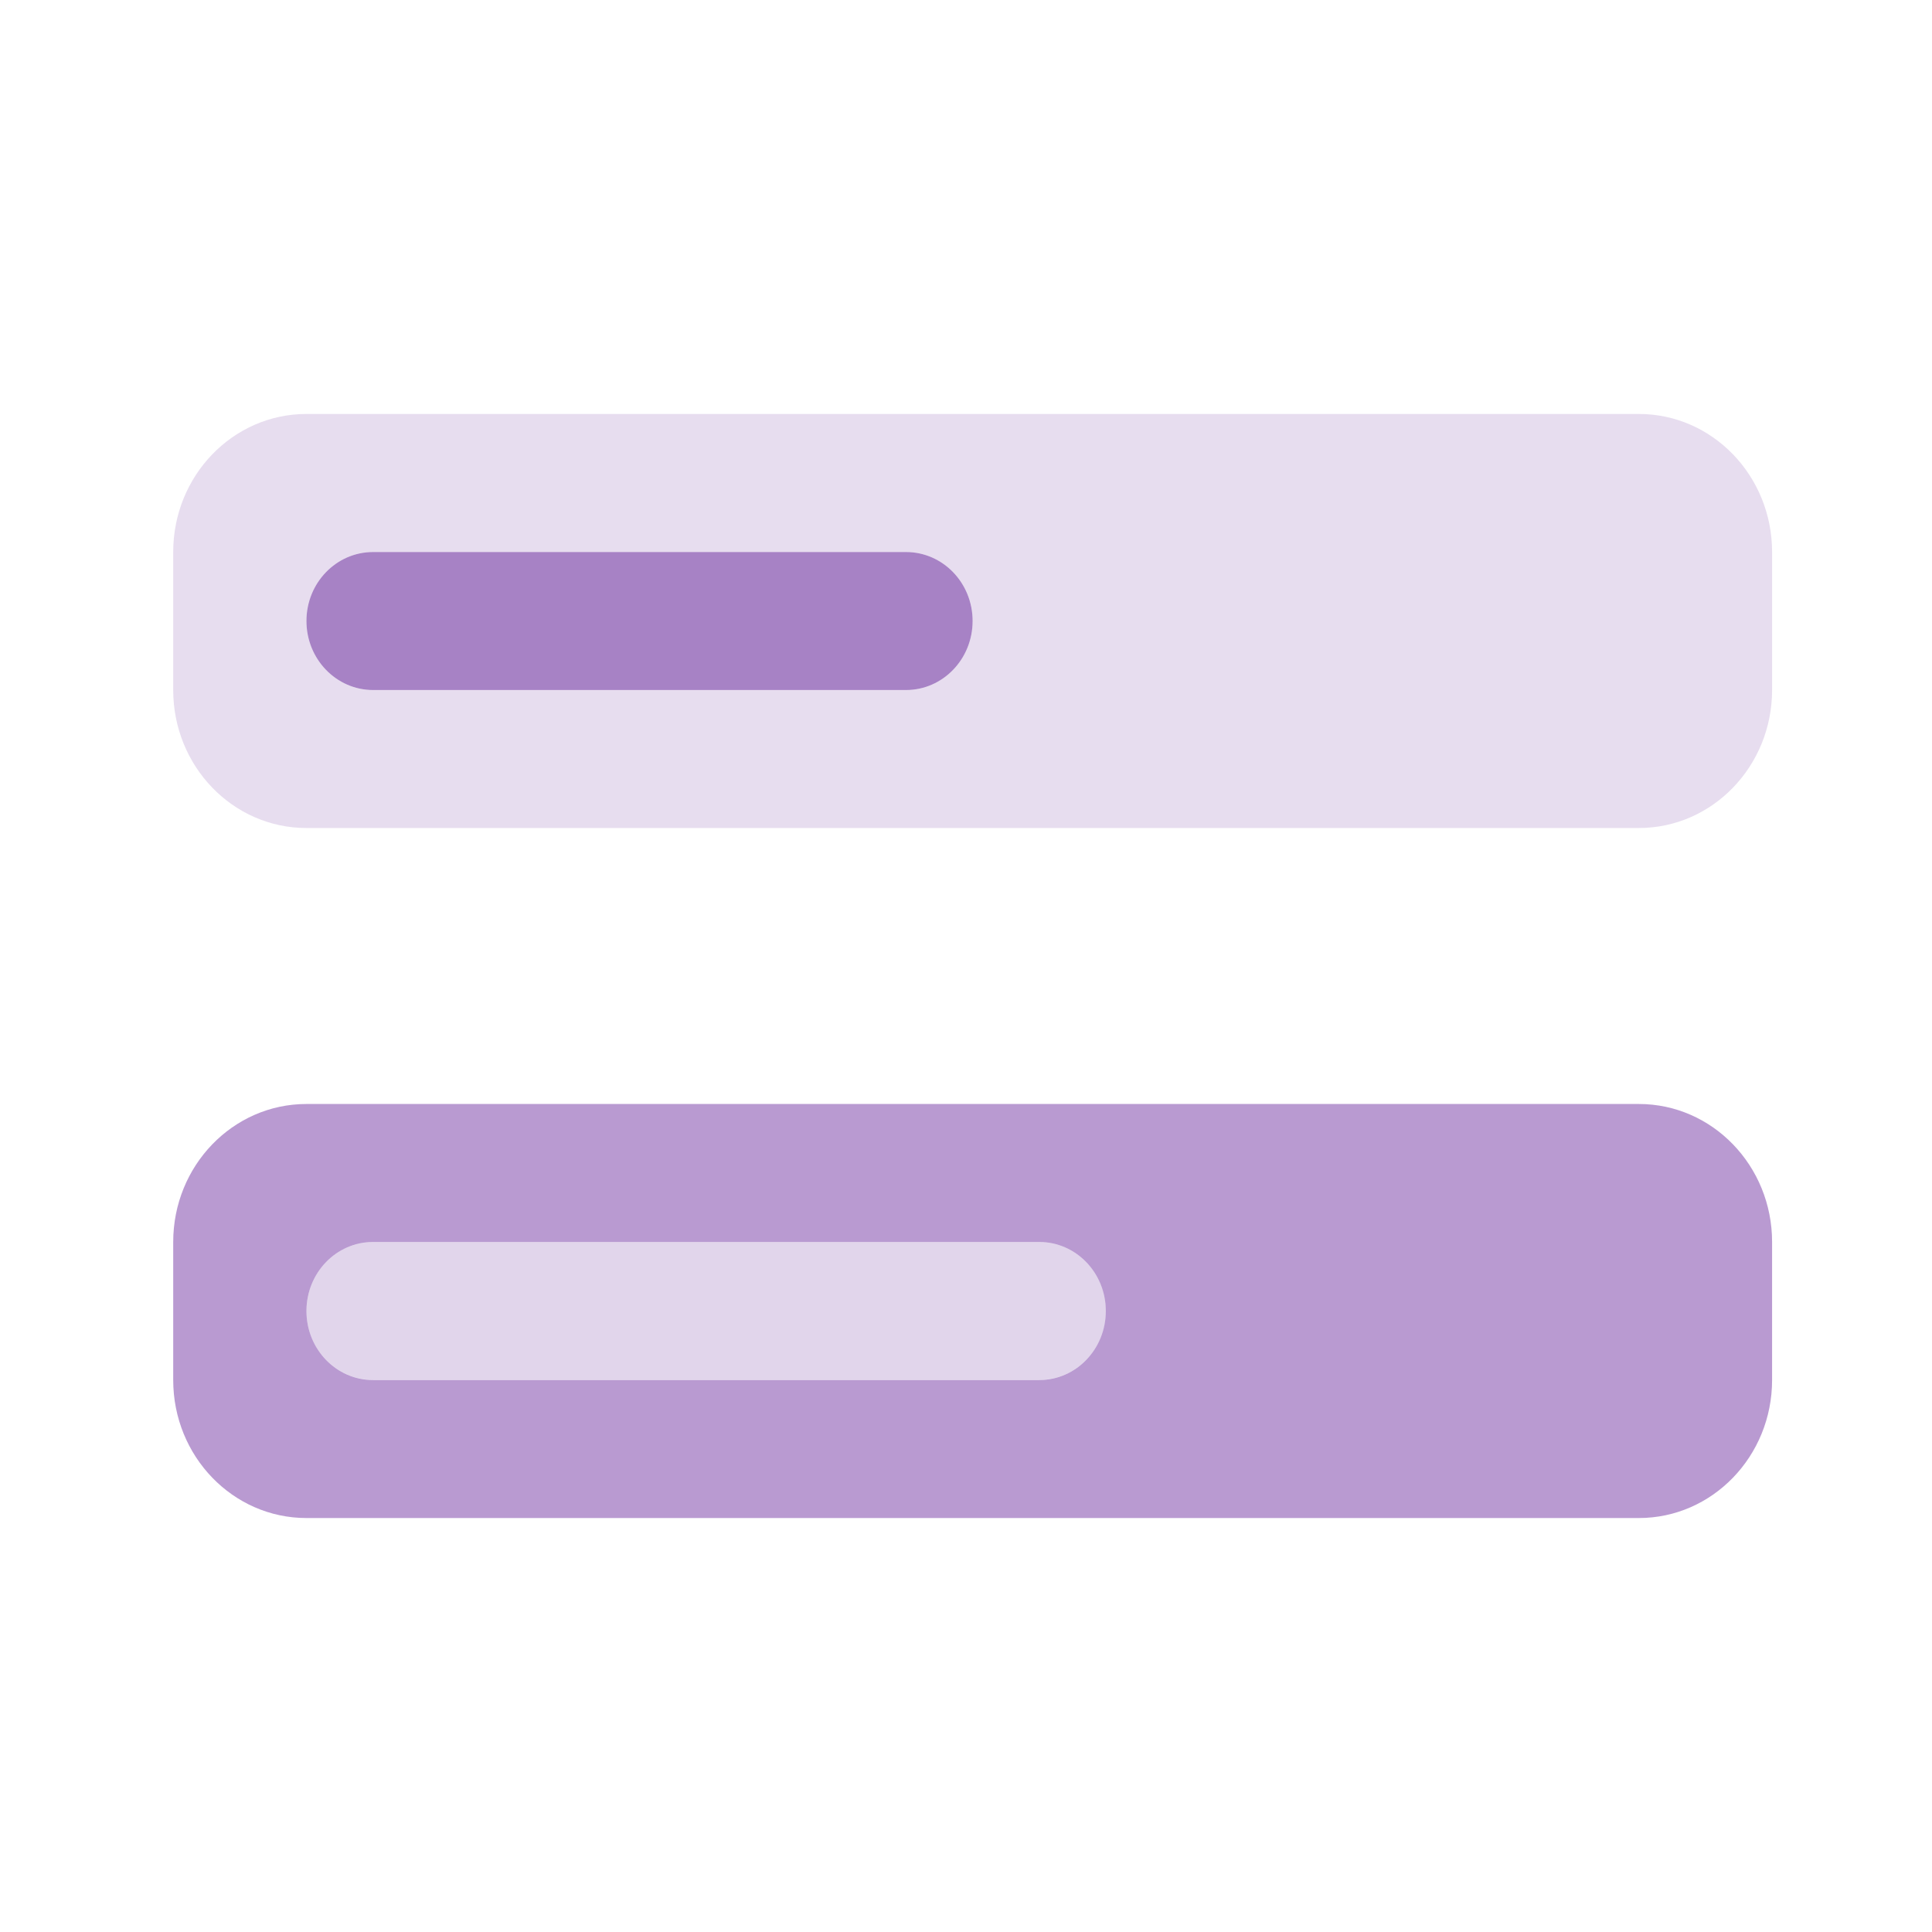 <svg width="26" height="26" viewBox="0 0 26 26" fill="none" xmlns="http://www.w3.org/2000/svg">
<path opacity="0.6" fill-rule="evenodd" clip-rule="evenodd" d="M4.124 14.857C3.133 14.857 2.331 15.689 2.331 16.714V18.572C2.331 19.597 3.133 20.429 4.124 20.429H22.055C23.045 20.429 23.848 19.597 23.848 18.572V16.714C23.848 15.689 23.045 14.857 22.055 14.857H4.124ZM5.02 16.714C4.525 16.714 4.124 17.13 4.124 17.643C4.124 18.156 4.525 18.572 5.02 18.572H13.986C14.481 18.572 14.882 18.156 14.882 17.643C14.882 17.13 14.481 16.714 13.986 16.714H5.02Z" fill="#8B57B3"/>
<path opacity="0.2" fill-rule="evenodd" clip-rule="evenodd" d="M4.124 5.571C3.133 5.571 2.331 6.403 2.331 7.429V9.286C2.331 10.311 3.133 11.143 4.124 11.143H22.055C23.045 11.143 23.848 10.311 23.848 9.286V7.429C23.848 6.403 23.045 5.571 22.055 5.571H4.124ZM5.02 7.429C4.525 7.429 4.124 7.844 4.124 8.357C4.124 8.87 4.525 9.286 5.02 9.286H12.193C12.688 9.286 13.089 8.87 13.089 8.357C13.089 7.844 12.688 7.429 12.193 7.429H5.02Z" fill="#8B57B3"/>
<path opacity="0.6" d="M12.193 7.429H5.021C4.525 7.429 4.124 7.844 4.124 8.357C4.124 8.87 4.525 9.286 5.021 9.286H12.193C12.688 9.286 13.089 8.87 13.089 8.357C13.089 7.844 12.688 7.429 12.193 7.429Z" fill="#6D2F9E"/>
<path opacity="0.2" d="M13.986 16.714H5.021C4.525 16.714 4.124 17.13 4.124 17.643C4.124 18.156 4.525 18.571 5.021 18.571H13.986C14.481 18.571 14.883 18.156 14.883 17.643C14.883 17.13 14.481 16.714 13.986 16.714Z" fill="#6D2F9E"/>
</svg>
